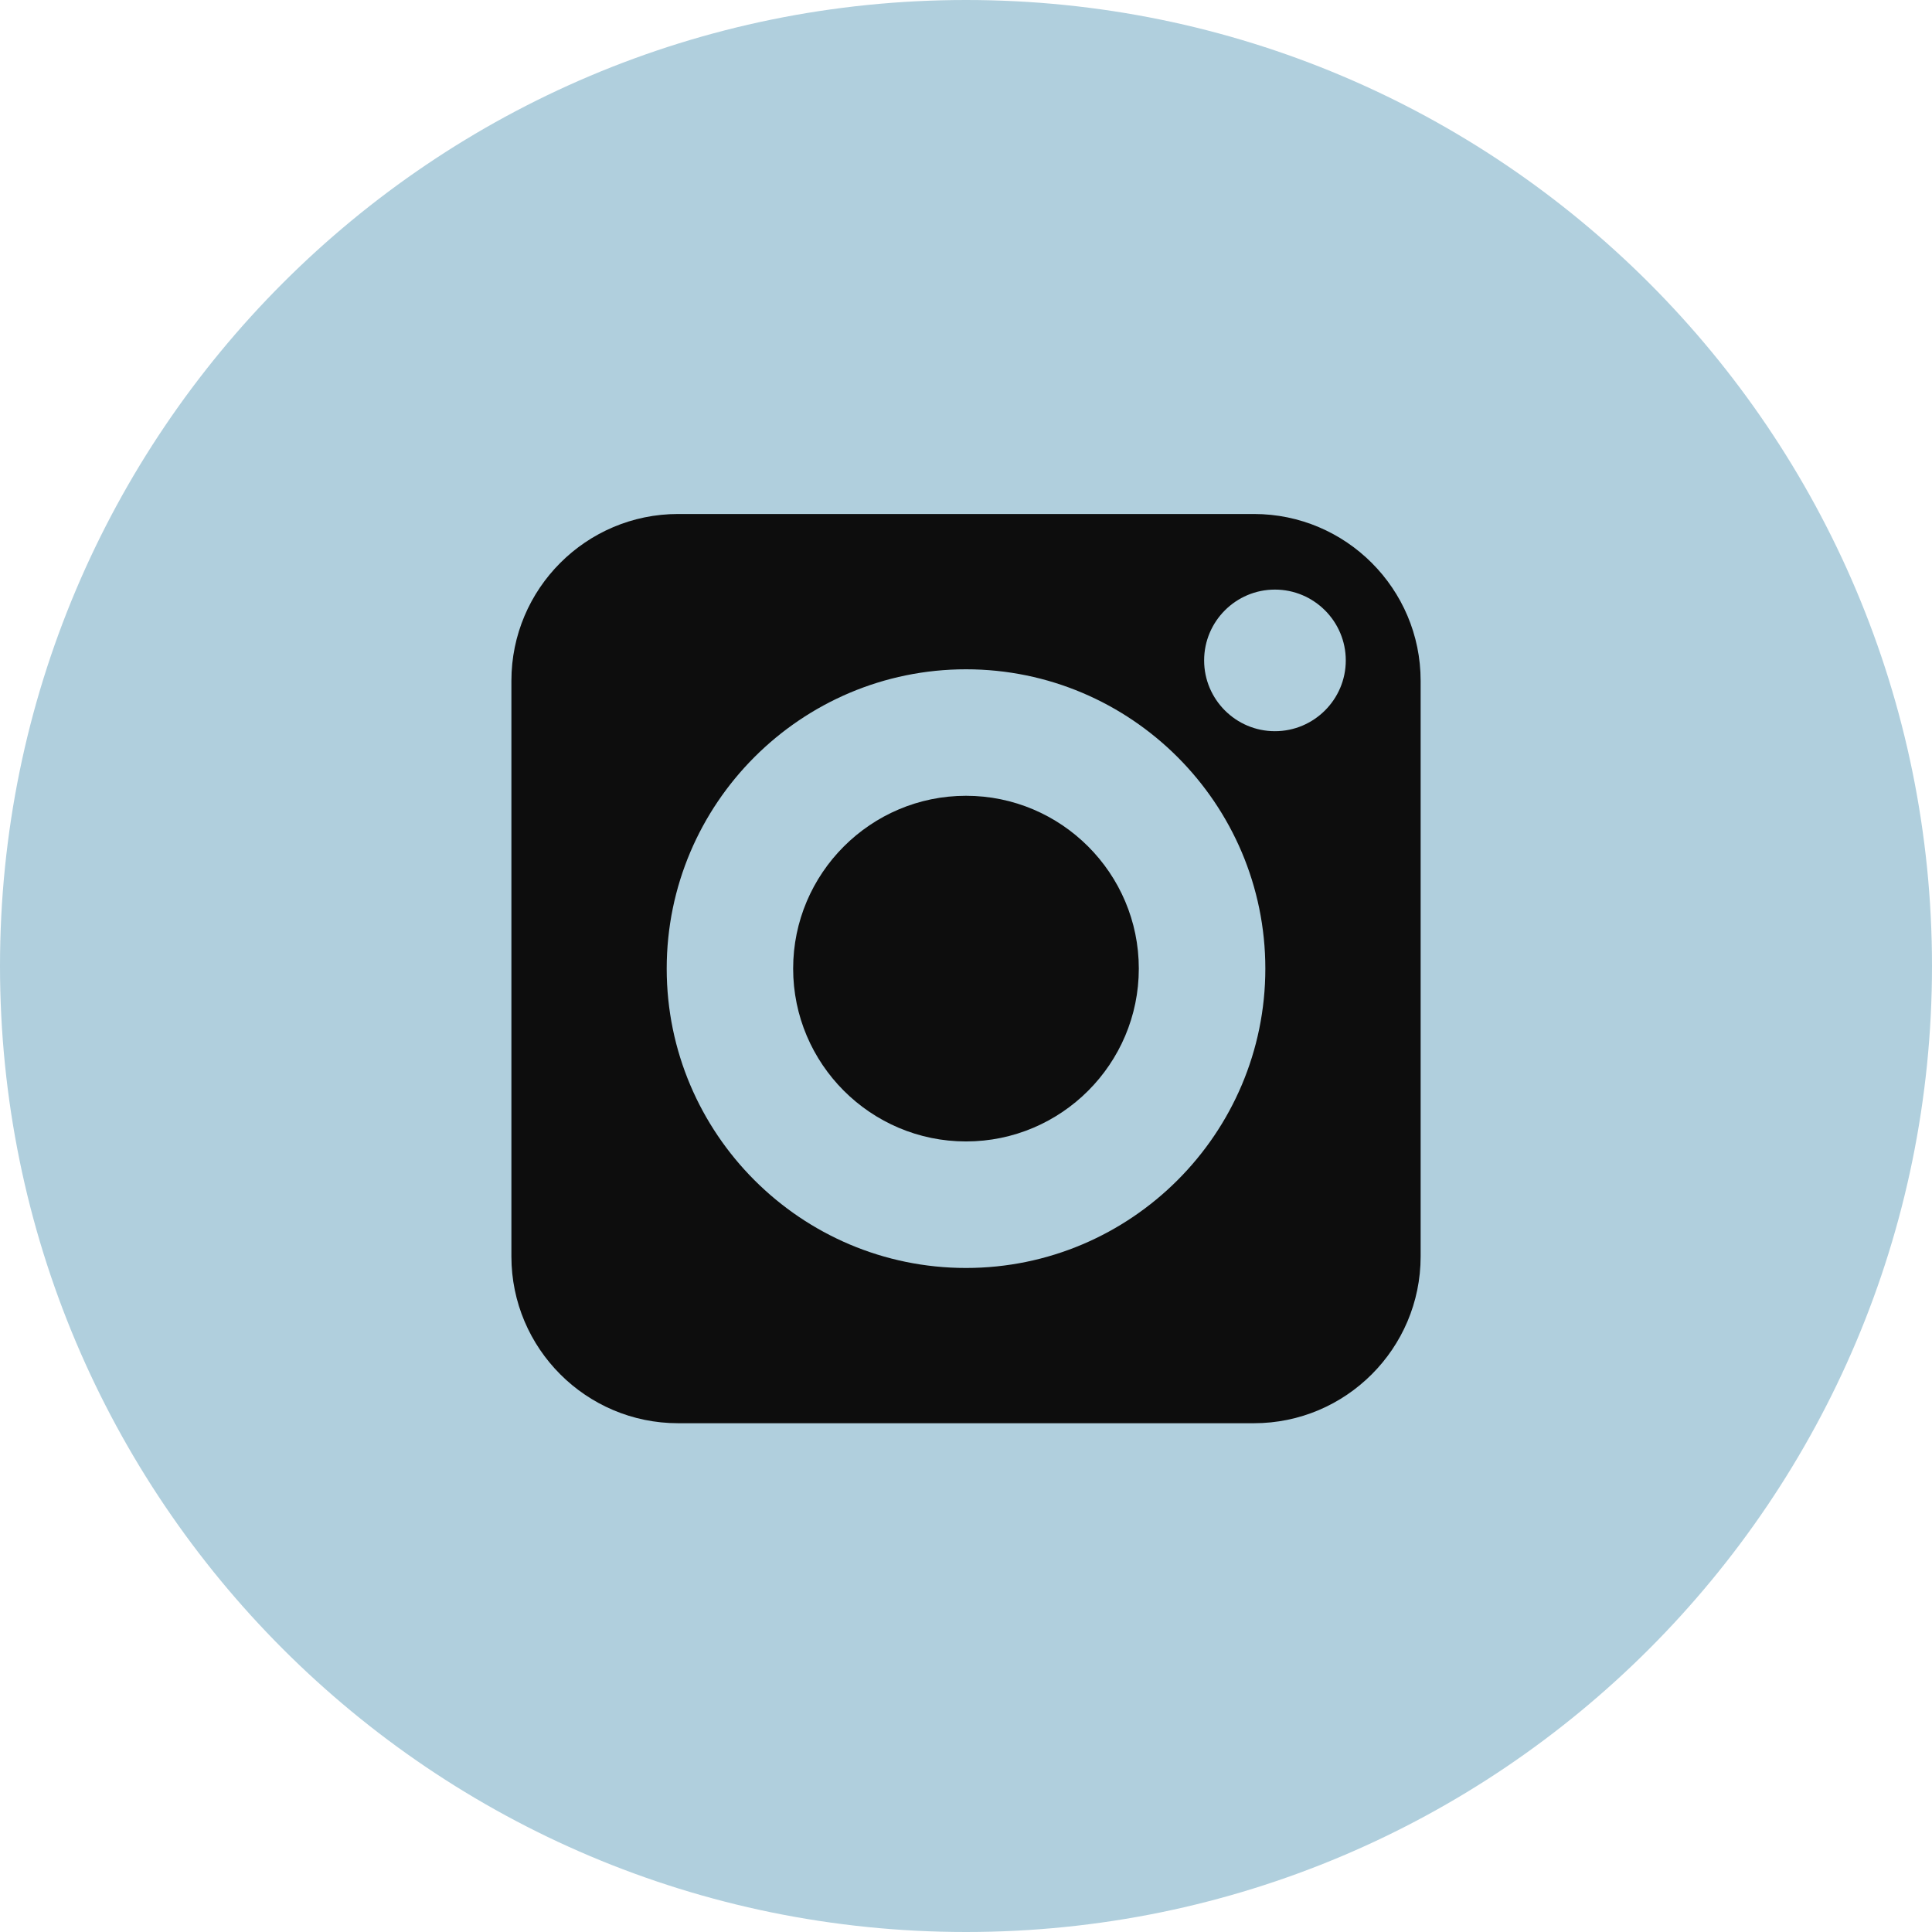 <svg width="47" height="47" viewBox="0 0 47 47" fill="none" xmlns="http://www.w3.org/2000/svg">
<path d="M23.5 0C36.478 2.01082e-07 47 10.522 47 23.5C47 36.478 36.478 47 23.5 47C10.522 47 0 36.478 0 23.5C0 10.522 10.522 0 23.5 0Z" fill="#B0CFDD"/>
<path d="M23.5 19.359C21.182 19.359 19.295 21.245 19.295 23.563C19.295 25.882 21.182 27.768 23.5 27.768C25.819 27.768 27.704 25.882 27.704 23.563C27.704 21.246 25.818 19.359 23.5 19.359Z" fill="#0D0D0D"/>
<path d="M30.505 12.504C32.741 12.504 34.56 14.324 34.56 16.56V30.567C34.56 32.804 32.74 34.623 30.505 34.623H16.496C14.26 34.623 12.441 32.803 12.441 30.567V16.56C12.441 14.324 14.26 12.504 16.496 12.504H30.505ZM23.5 16.282C19.485 16.282 16.219 19.549 16.219 23.564C16.219 27.579 19.485 30.846 23.5 30.846C27.514 30.846 30.782 27.578 30.782 23.564C30.782 19.549 27.515 16.282 23.5 16.282ZM31.015 14.343C30.065 14.343 29.293 15.116 29.293 16.066C29.293 17.015 30.065 17.788 31.015 17.788C31.965 17.788 32.739 17.015 32.739 16.066C32.739 15.116 31.965 14.343 31.015 14.343Z" fill="#0D0D0D"/>
</svg>
